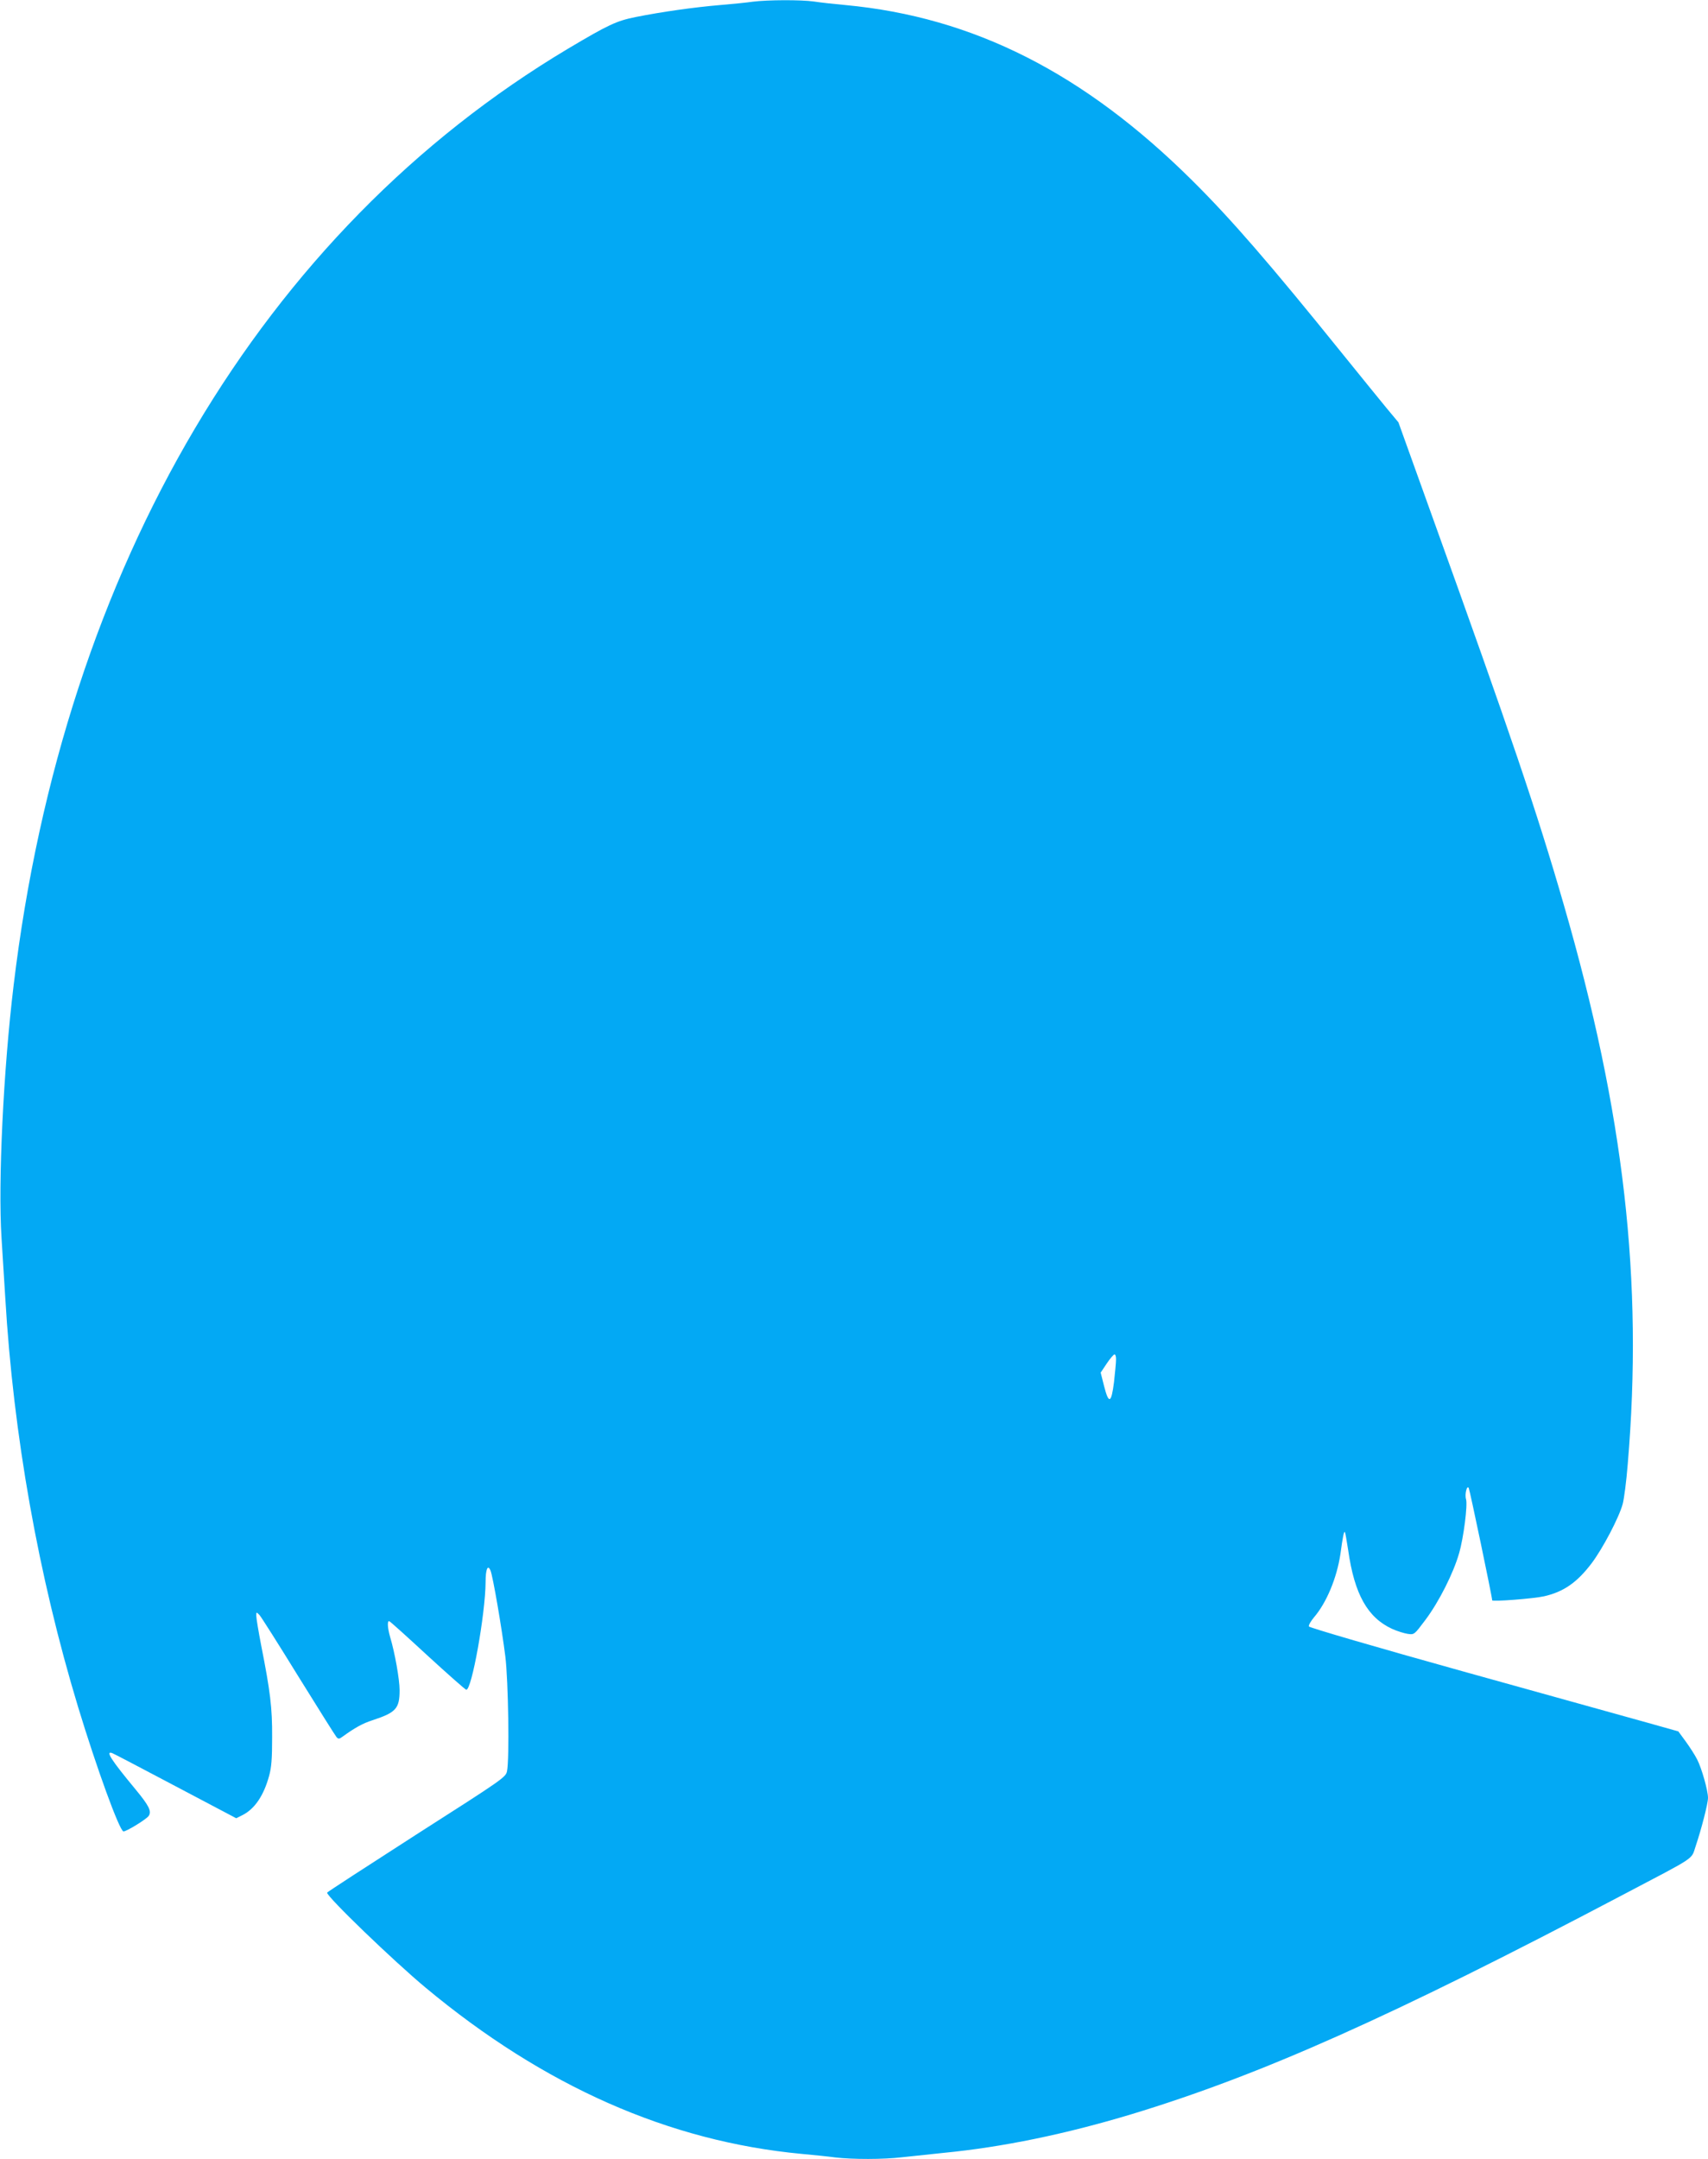 <?xml version="1.0" standalone="no"?>
<!DOCTYPE svg PUBLIC "-//W3C//DTD SVG 20010904//EN"
 "http://www.w3.org/TR/2001/REC-SVG-20010904/DTD/svg10.dtd">
<svg version="1.0" xmlns="http://www.w3.org/2000/svg"
 width="1013pt" height="1280pt" viewBox="0 0 1013 1280"
 preserveAspectRatio="xMidYMid meet">
<g transform="translate(0,1280) scale(0.1,-0.1)"
fill="#03a9f4" stroke="none">
<path d="M4465 12790 c-33 -5 -121 -14 -195 -20 -153 -13 -345 -40 -500 -71
-114 -23 -161 -45 -400 -187 -1814 -1082 -2991 -3069 -3289 -5552 -61 -504
-93 -1170 -72 -1499 6 -102 16 -260 22 -351 48 -819 197 -1654 432 -2430 111
-365 245 -733 269 -738 14 -3 137 72 150 92 18 27 3 59 -78 157 -146 176 -181
231 -138 215 9 -3 178 -92 375 -196 l360 -190 38 19 c72 37 125 115 157 232
14 50 18 101 18 229 1 175 -11 272 -65 545 -16 83 -29 161 -29 175 0 24 0 24
19 5 10 -11 114 -175 231 -365 118 -190 219 -351 226 -359 11 -12 16 -12 36 3
72 52 118 78 177 97 140 46 161 69 161 179 0 62 -28 221 -56 314 -16 56 -18
99 -5 94 5 -1 107 -93 226 -203 120 -110 223 -201 230 -203 32 -8 114 451 115
638 0 77 13 107 29 69 14 -32 67 -341 88 -509 18 -144 25 -612 10 -681 -7 -36
-25 -48 -537 -375 -291 -187 -530 -342 -530 -345 -1 -25 395 -406 585 -564
702 -584 1442 -911 2230 -985 66 -6 156 -15 199 -21 103 -12 286 -12 395 1 47
5 158 17 246 26 351 34 723 111 1115 229 769 233 1548 581 2917 1302 441 232
402 205 430 288 34 101 73 252 73 286 0 43 -37 174 -64 227 -13 26 -44 74 -68
107 l-44 60 -185 52 c-101 28 -593 165 -1093 304 -510 142 -910 259 -913 266
-3 7 11 31 30 54 75 87 136 235 157 376 14 104 21 135 26 130 3 -2 11 -51 20
-108 37 -261 115 -399 260 -466 31 -14 73 -27 94 -30 38 -5 38 -5 104 83 81
108 167 279 200 396 27 93 51 286 41 319 -9 28 5 87 16 67 6 -11 139 -646 139
-666 0 -9 247 10 308 24 115 26 196 82 282 196 65 86 162 270 184 351 8 29 22
135 30 237 92 1086 -21 2079 -379 3315 -159 551 -318 1019 -783 2310 l-198
551 -70 84 c-39 47 -157 193 -264 325 -426 528 -656 794 -889 1025 -642 637
-1298 969 -2056 1040 -66 6 -150 15 -187 21 -78 11 -276 10 -363 -1z m2154
-8052 c0 -18 -6 -78 -12 -133 -16 -126 -31 -132 -59 -22 l-20 79 36 54 c20 30
41 54 46 54 6 0 10 -15 9 -32z"/>
</g>
</svg>
